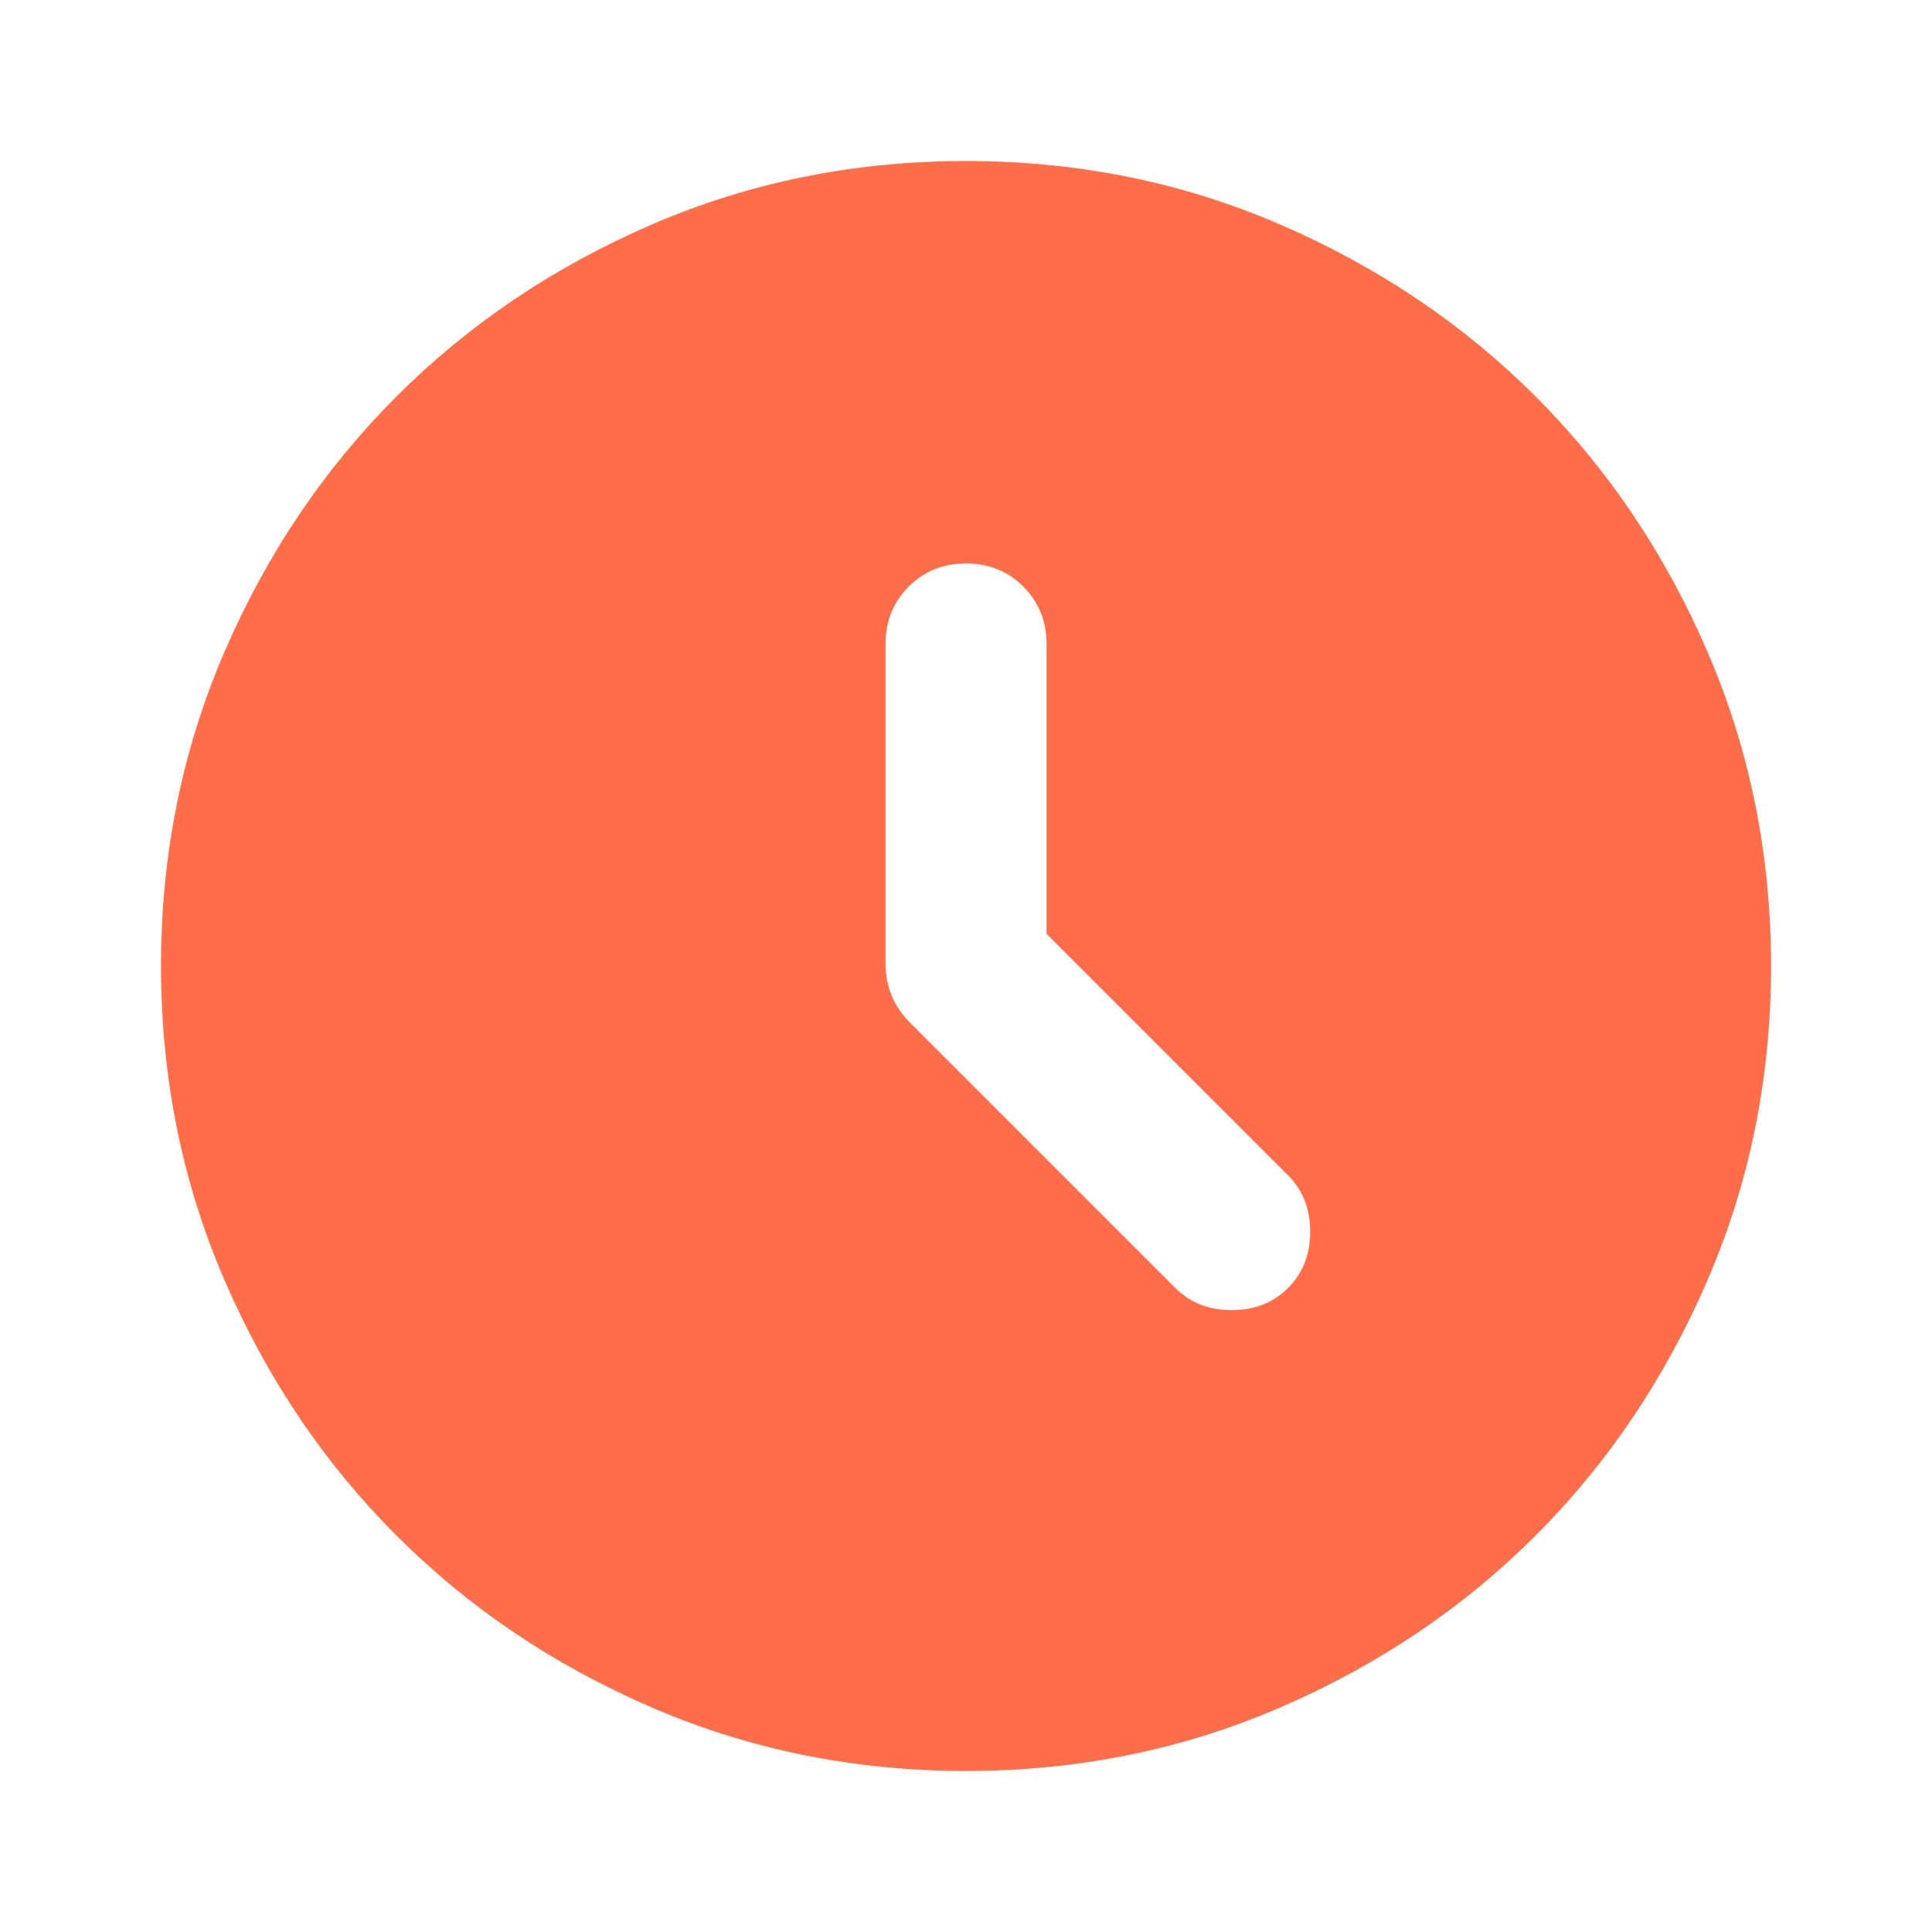 <svg width="26" height="26" viewBox="0 0 26 26" fill="none" xmlns="http://www.w3.org/2000/svg">
  <mask id="mask0_14375_73223" style="mask-type:alpha" maskUnits="userSpaceOnUse" x="0" y="0" width="26" height="26">
    <rect width="26" height="26" fill="#D9D9D9"/>
  </mask>
  <g mask="url(#mask0_14375_73223)">
    <path d="M14.084 12.567V8.667C14.084 8.36 13.98 8.103 13.772 7.895C13.565 7.687 13.307 7.583 13 7.583C12.693 7.583 12.436 7.687 12.229 7.895C12.021 8.103 11.917 8.36 11.917 8.667V12.973C11.917 13.117 11.944 13.257 11.998 13.393C12.052 13.528 12.134 13.65 12.242 13.758L15.817 17.333C16.016 17.532 16.268 17.631 16.575 17.631C16.882 17.631 17.135 17.532 17.334 17.333C17.532 17.135 17.632 16.882 17.632 16.575C17.632 16.268 17.532 16.015 17.334 15.817L14.084 12.567ZM13 23.833C11.502 23.833 10.093 23.549 8.775 22.98C7.457 22.412 6.311 21.64 5.336 20.665C4.361 19.69 3.589 18.543 3.02 17.225C2.451 15.907 2.167 14.499 2.167 13C2.167 11.502 2.451 10.093 3.02 8.775C3.589 7.457 4.361 6.311 5.336 5.335C6.311 4.361 7.457 3.589 8.775 3.02C10.093 2.451 11.502 2.167 13 2.167C14.499 2.167 15.907 2.451 17.225 3.02C18.543 3.589 19.69 4.361 20.665 5.335C21.64 6.311 22.412 7.457 22.98 8.775C23.549 10.093 23.834 11.502 23.834 13C23.834 14.499 23.549 15.907 22.98 17.225C22.412 18.543 21.64 19.69 20.665 20.665C19.69 21.64 18.543 22.412 17.225 22.98C15.907 23.549 14.499 23.833 13 23.833Z" fill="#FF6E48"/>
  </g>
</svg>
